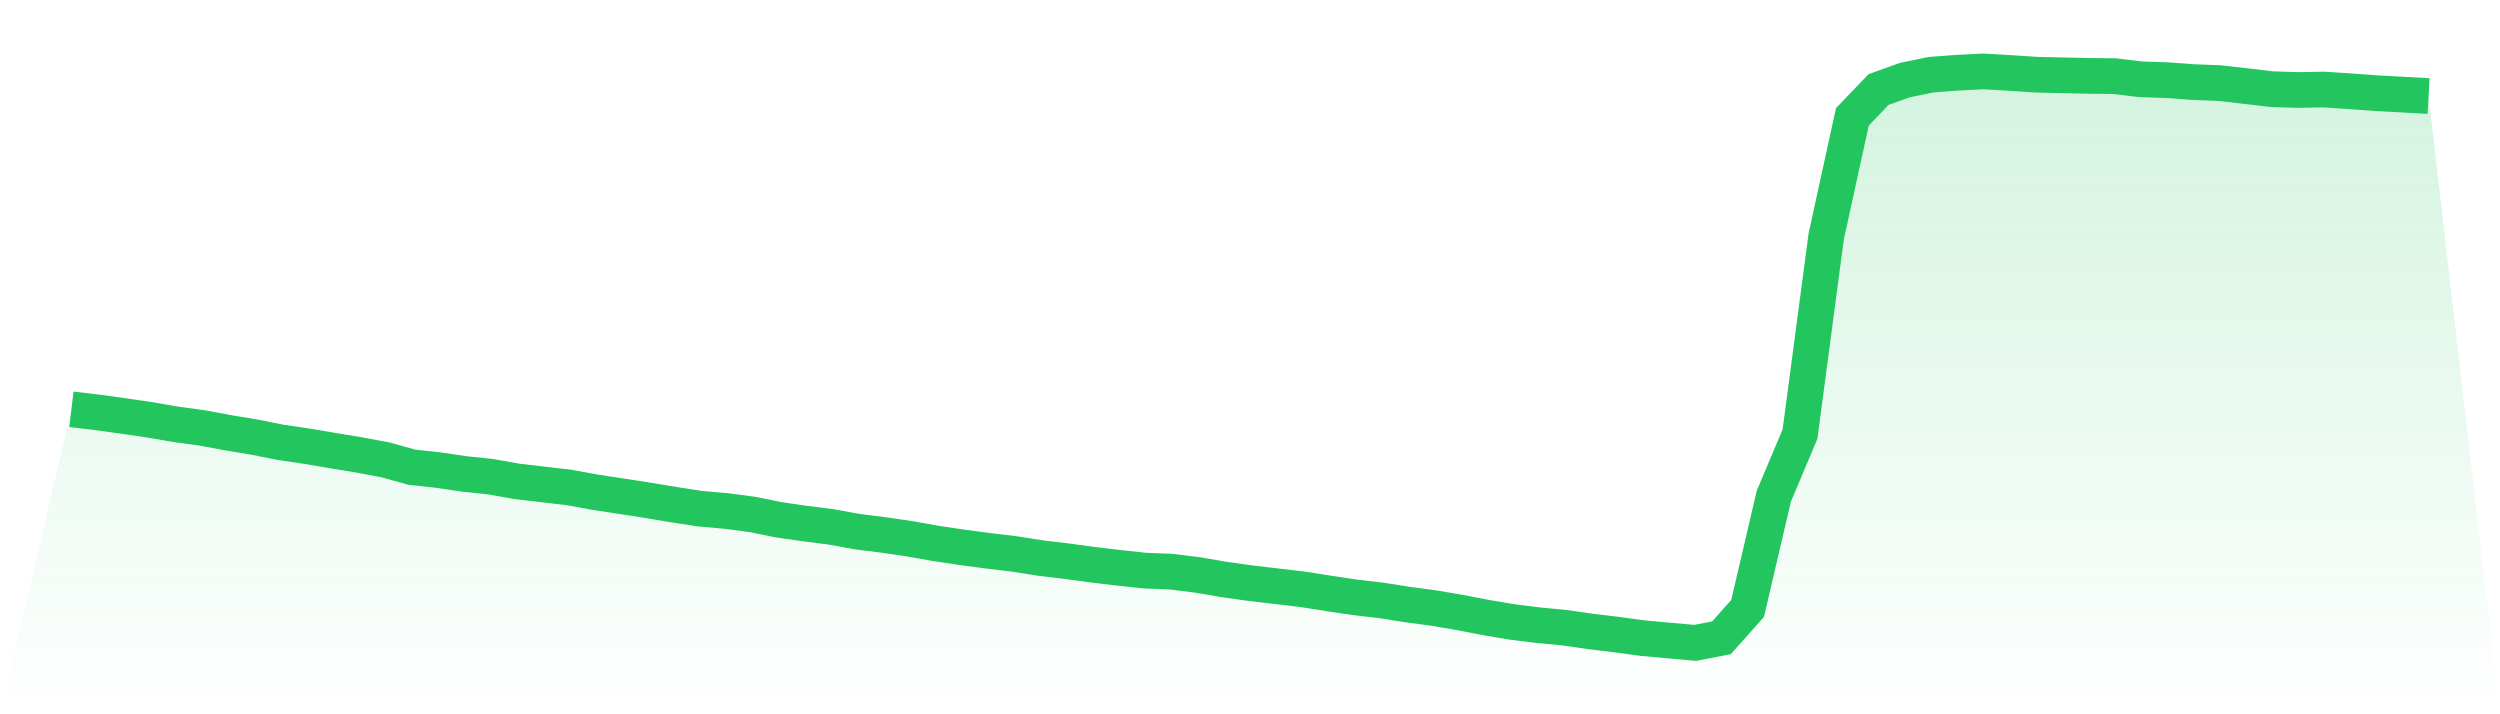 <svg viewBox="0 0 140 40" xmlns="http://www.w3.org/2000/svg">
<defs>
<linearGradient id="gradient" x1="0" x2="0" y1="0" y2="1">
<stop offset="0%" stop-color="#22c55e" stop-opacity="0.2"/>
<stop offset="100%" stop-color="#22c55e" stop-opacity="0"/>
</linearGradient>
</defs>
<path d="M4,22.921 L4,22.921 L5.467,23.094 L6.933,23.298 L8.4,23.513 L9.867,23.765 L11.333,23.966 L12.8,24.239 L14.267,24.482 L15.733,24.775 L17.2,24.989 L18.667,25.238 L20.133,25.48 L21.6,25.755 L23.067,26.164 L24.533,26.324 L26,26.54 L27.467,26.693 L28.933,26.955 L30.4,27.127 L31.867,27.298 L33.333,27.566 L34.8,27.789 L36.267,28.015 L37.733,28.261 L39.2,28.487 L40.667,28.615 L42.133,28.809 L43.6,29.106 L45.067,29.318 L46.533,29.504 L48,29.771 L49.467,29.956 L50.933,30.171 L52.4,30.43 L53.867,30.65 L55.333,30.844 L56.8,31.02 L58.267,31.251 L59.733,31.426 L61.2,31.626 L62.667,31.8 L64.133,31.956 L65.6,32.014 L67.067,32.197 L68.533,32.449 L70,32.655 L71.467,32.827 L72.933,33 L74.4,33.23 L75.867,33.45 L77.333,33.62 L78.8,33.852 L80.267,34.047 L81.733,34.296 L83.2,34.579 L84.667,34.827 L86.133,35.01 L87.6,35.15 L89.067,35.36 L90.533,35.539 L92,35.736 L93.467,35.87 L94.933,36 L96.4,35.717 L97.867,34.072 L99.333,27.789 L100.8,24.31 L102.267,13.245 L103.733,6.543 L105.2,5.013 L106.667,4.485 L108.133,4.184 L109.6,4.072 L111.067,4 L112.533,4.083 L114,4.182 L115.467,4.216 L116.933,4.248 L118.4,4.264 L119.867,4.44 L121.333,4.488 L122.8,4.596 L124.267,4.651 L125.733,4.817 L127.2,4.992 L128.667,5.04 L130.133,5.015 L131.6,5.11 L133.067,5.219 L134.533,5.296 L136,5.38 L140,40 L0,40 z" fill="url(#gradient)"/>
<path d="M4,22.921 L4,22.921 L5.467,23.094 L6.933,23.298 L8.4,23.513 L9.867,23.765 L11.333,23.966 L12.8,24.239 L14.267,24.482 L15.733,24.775 L17.2,24.989 L18.667,25.238 L20.133,25.48 L21.6,25.755 L23.067,26.164 L24.533,26.324 L26,26.54 L27.467,26.693 L28.933,26.955 L30.4,27.127 L31.867,27.298 L33.333,27.566 L34.8,27.789 L36.267,28.015 L37.733,28.261 L39.2,28.487 L40.667,28.615 L42.133,28.809 L43.6,29.106 L45.067,29.318 L46.533,29.504 L48,29.771 L49.467,29.956 L50.933,30.171 L52.4,30.43 L53.867,30.65 L55.333,30.844 L56.8,31.02 L58.267,31.251 L59.733,31.426 L61.2,31.626 L62.667,31.8 L64.133,31.956 L65.6,32.014 L67.067,32.197 L68.533,32.449 L70,32.655 L71.467,32.827 L72.933,33 L74.4,33.23 L75.867,33.45 L77.333,33.62 L78.8,33.852 L80.267,34.047 L81.733,34.296 L83.2,34.579 L84.667,34.827 L86.133,35.01 L87.6,35.15 L89.067,35.36 L90.533,35.539 L92,35.736 L93.467,35.87 L94.933,36 L96.4,35.717 L97.867,34.072 L99.333,27.789 L100.8,24.31 L102.267,13.245 L103.733,6.543 L105.2,5.013 L106.667,4.485 L108.133,4.184 L109.6,4.072 L111.067,4 L112.533,4.083 L114,4.182 L115.467,4.216 L116.933,4.248 L118.4,4.264 L119.867,4.44 L121.333,4.488 L122.8,4.596 L124.267,4.651 L125.733,4.817 L127.2,4.992 L128.667,5.04 L130.133,5.015 L131.6,5.11 L133.067,5.219 L134.533,5.296 L136,5.38" fill="none" stroke="#22c55e" stroke-width="2"/>
</svg>